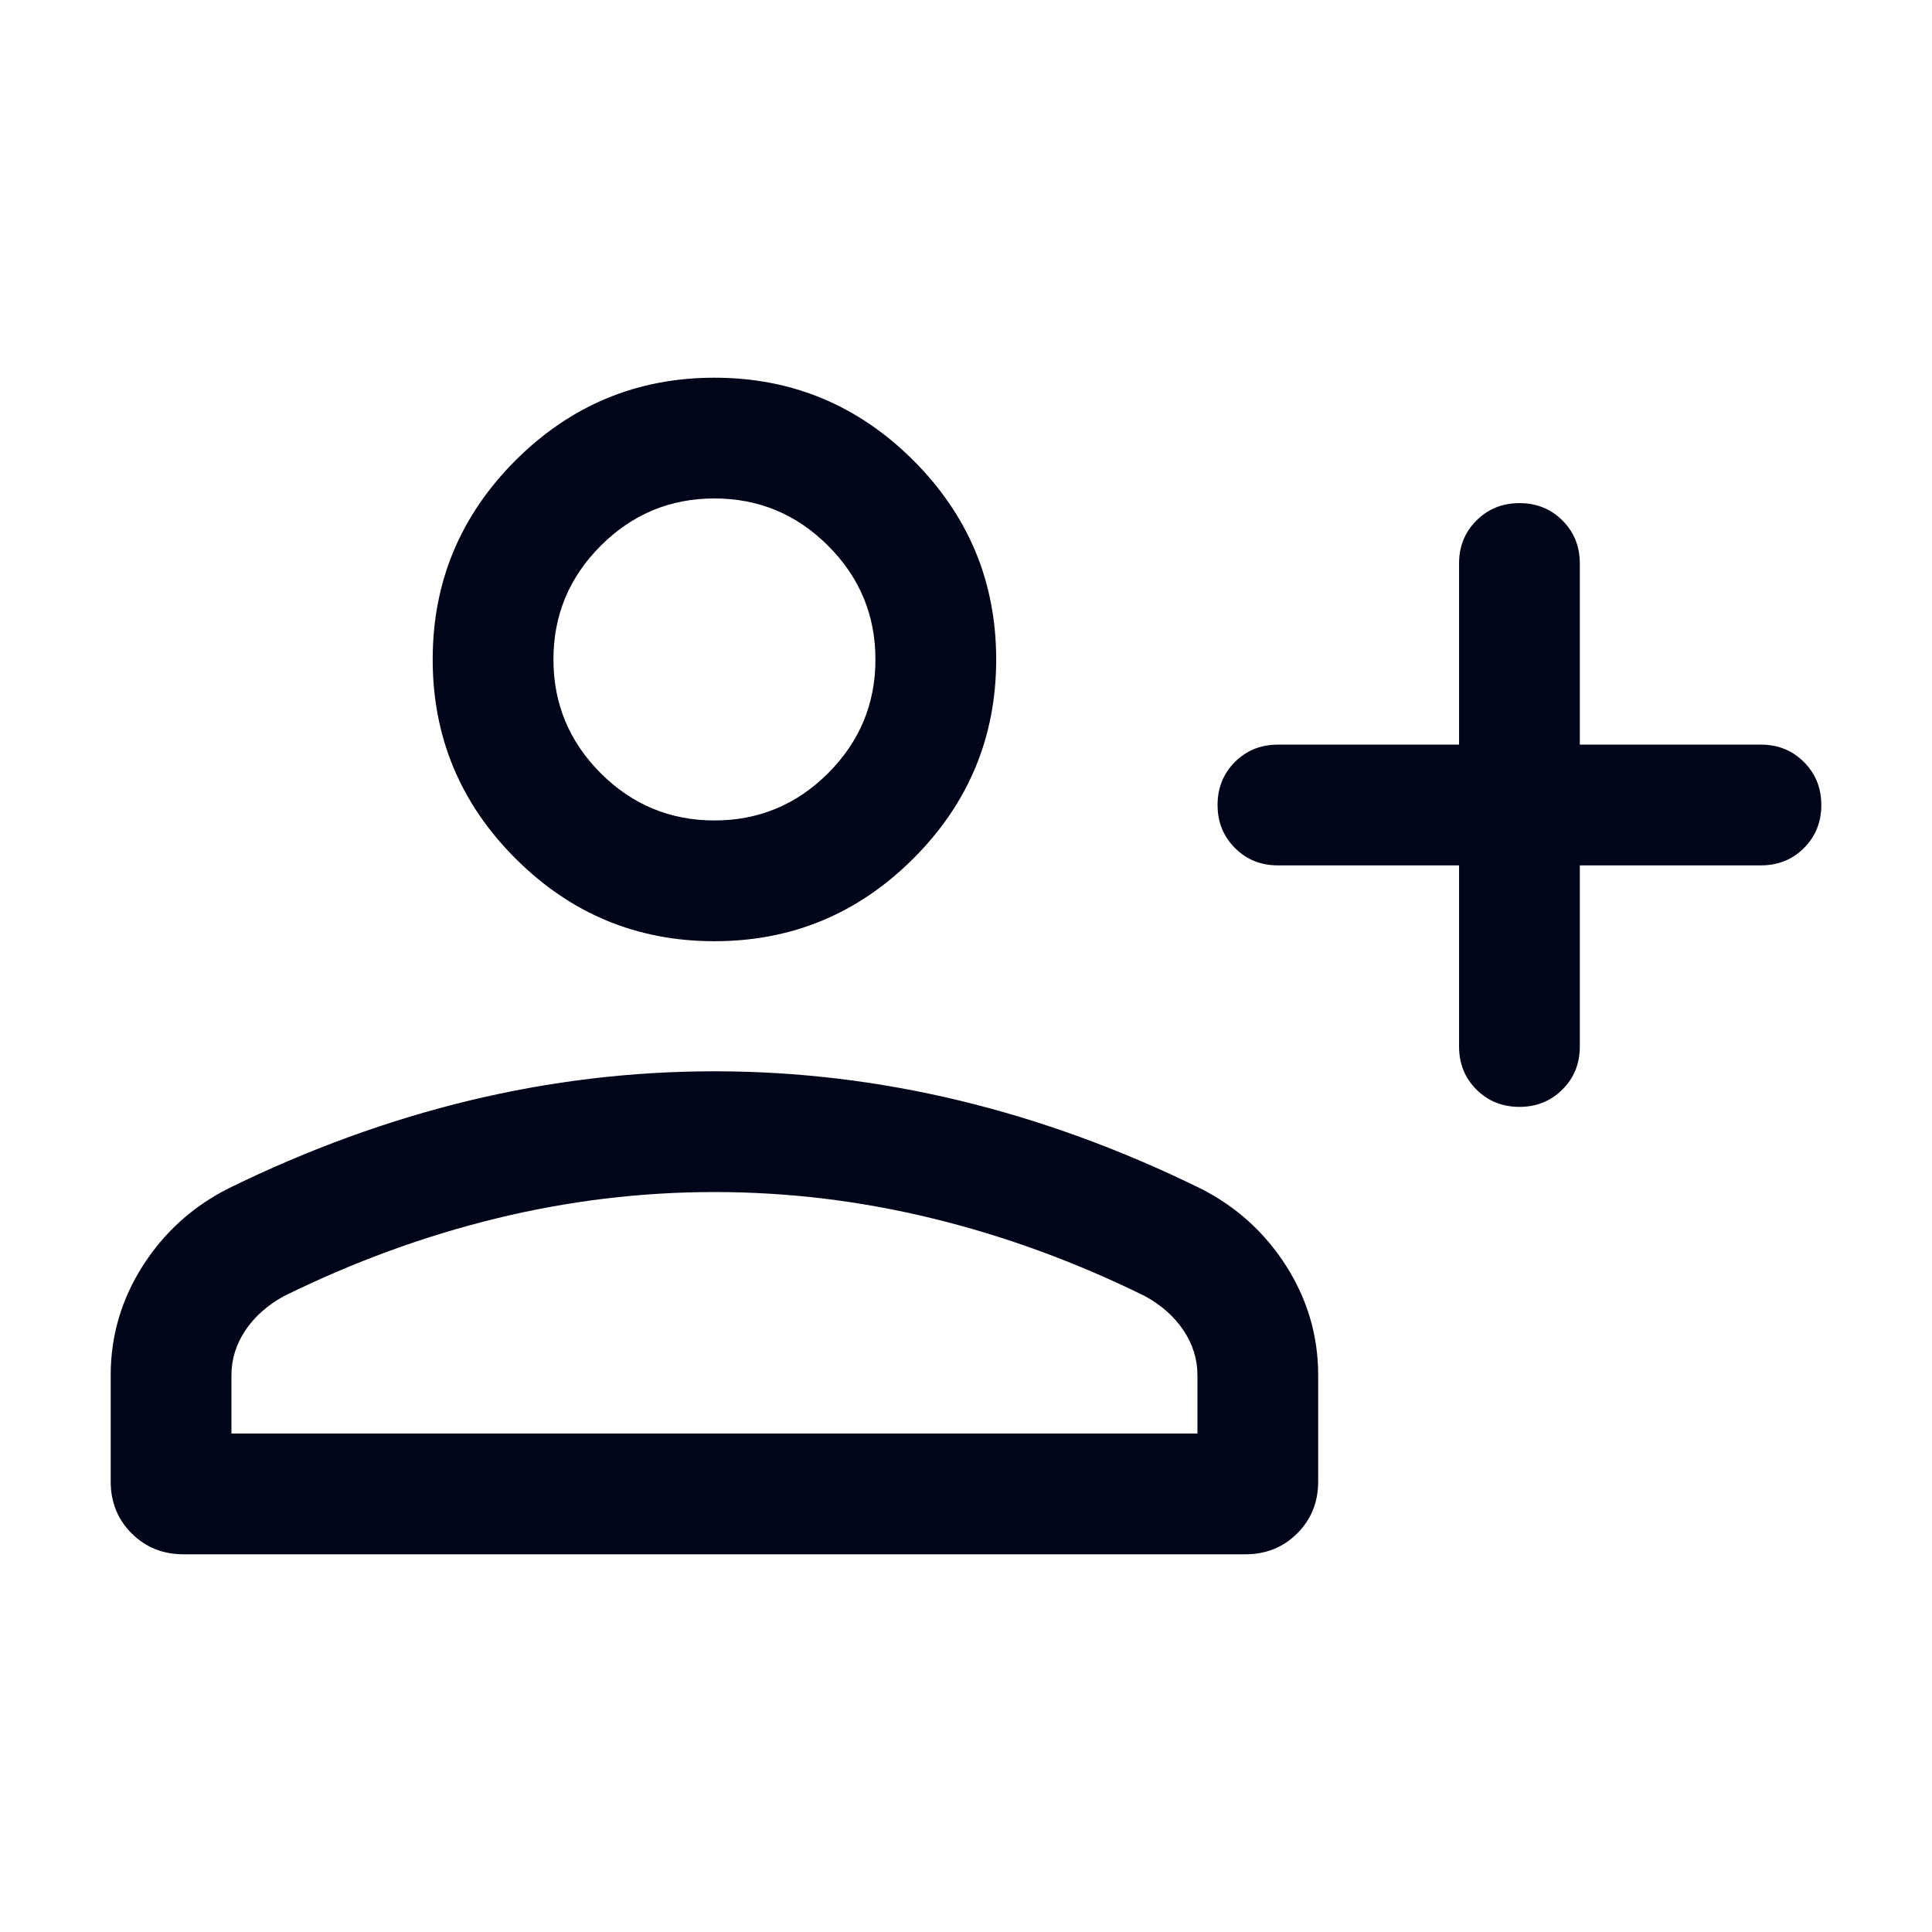 <svg width="24" height="24" viewBox="0 0 24 24" fill="none" xmlns="http://www.w3.org/2000/svg">
<mask id="mask0_3750_162489" style="mask-type:alpha" maskUnits="userSpaceOnUse" x="0" y="0" width="24" height="24">
<rect width="24" height="24" fill="#D9D9D9"/>
</mask>
<g mask="url(#mask0_3750_162489)">
<path d="M18.875 13.75C18.662 13.75 18.484 13.678 18.34 13.534C18.197 13.391 18.125 13.213 18.125 13V10.75H15.875C15.662 10.75 15.484 10.678 15.341 10.534C15.197 10.39 15.125 10.212 15.125 10C15.125 9.787 15.197 9.609 15.341 9.465C15.484 9.322 15.662 9.25 15.875 9.25H18.125V7C18.125 6.787 18.197 6.609 18.341 6.466C18.485 6.322 18.663 6.25 18.875 6.25C19.088 6.25 19.266 6.322 19.41 6.466C19.553 6.609 19.625 6.787 19.625 7V9.25H21.875C22.087 9.25 22.266 9.322 22.409 9.466C22.553 9.61 22.625 9.788 22.625 10C22.625 10.213 22.553 10.391 22.409 10.535C22.266 10.678 22.087 10.75 21.875 10.75H19.625V13C19.625 13.213 19.553 13.391 19.409 13.534C19.265 13.678 19.087 13.75 18.875 13.75ZM8.875 11.692C7.912 11.692 7.089 11.35 6.403 10.664C5.718 9.979 5.375 9.155 5.375 8.192C5.375 7.23 5.718 6.406 6.403 5.72C7.089 5.035 7.912 4.692 8.875 4.692C9.837 4.692 10.661 5.035 11.347 5.72C12.032 6.406 12.375 7.23 12.375 8.192C12.375 9.155 12.032 9.979 11.347 10.664C10.661 11.35 9.837 11.692 8.875 11.692ZM2.279 19.308C2.023 19.308 1.808 19.221 1.635 19.048C1.462 18.875 1.375 18.66 1.375 18.404V17.085C1.375 16.595 1.508 16.141 1.774 15.724C2.04 15.307 2.396 14.986 2.84 14.762C3.829 14.277 4.826 13.914 5.832 13.671C6.837 13.429 7.852 13.308 8.875 13.308C9.898 13.308 10.912 13.429 11.918 13.671C12.924 13.914 13.921 14.277 14.91 14.762C15.354 14.986 15.71 15.307 15.976 15.724C16.242 16.141 16.375 16.595 16.375 17.085V18.404C16.375 18.66 16.288 18.875 16.115 19.048C15.942 19.221 15.727 19.308 15.471 19.308H2.279ZM2.875 17.808H14.875V17.085C14.875 16.882 14.816 16.695 14.699 16.522C14.582 16.35 14.422 16.209 14.221 16.1C13.36 15.676 12.481 15.354 11.586 15.136C10.69 14.917 9.787 14.808 8.875 14.808C7.963 14.808 7.06 14.917 6.164 15.136C5.269 15.354 4.39 15.676 3.529 16.1C3.328 16.209 3.168 16.35 3.051 16.522C2.934 16.695 2.875 16.882 2.875 17.085V17.808ZM8.875 10.192C9.425 10.192 9.896 9.996 10.287 9.605C10.679 9.213 10.875 8.742 10.875 8.192C10.875 7.642 10.679 7.171 10.287 6.78C9.896 6.388 9.425 6.192 8.875 6.192C8.325 6.192 7.854 6.388 7.462 6.78C7.071 7.171 6.875 7.642 6.875 8.192C6.875 8.742 7.071 9.213 7.462 9.605C7.854 9.996 8.325 10.192 8.875 10.192Z" fill="#000519"/>
</g>
</svg>
